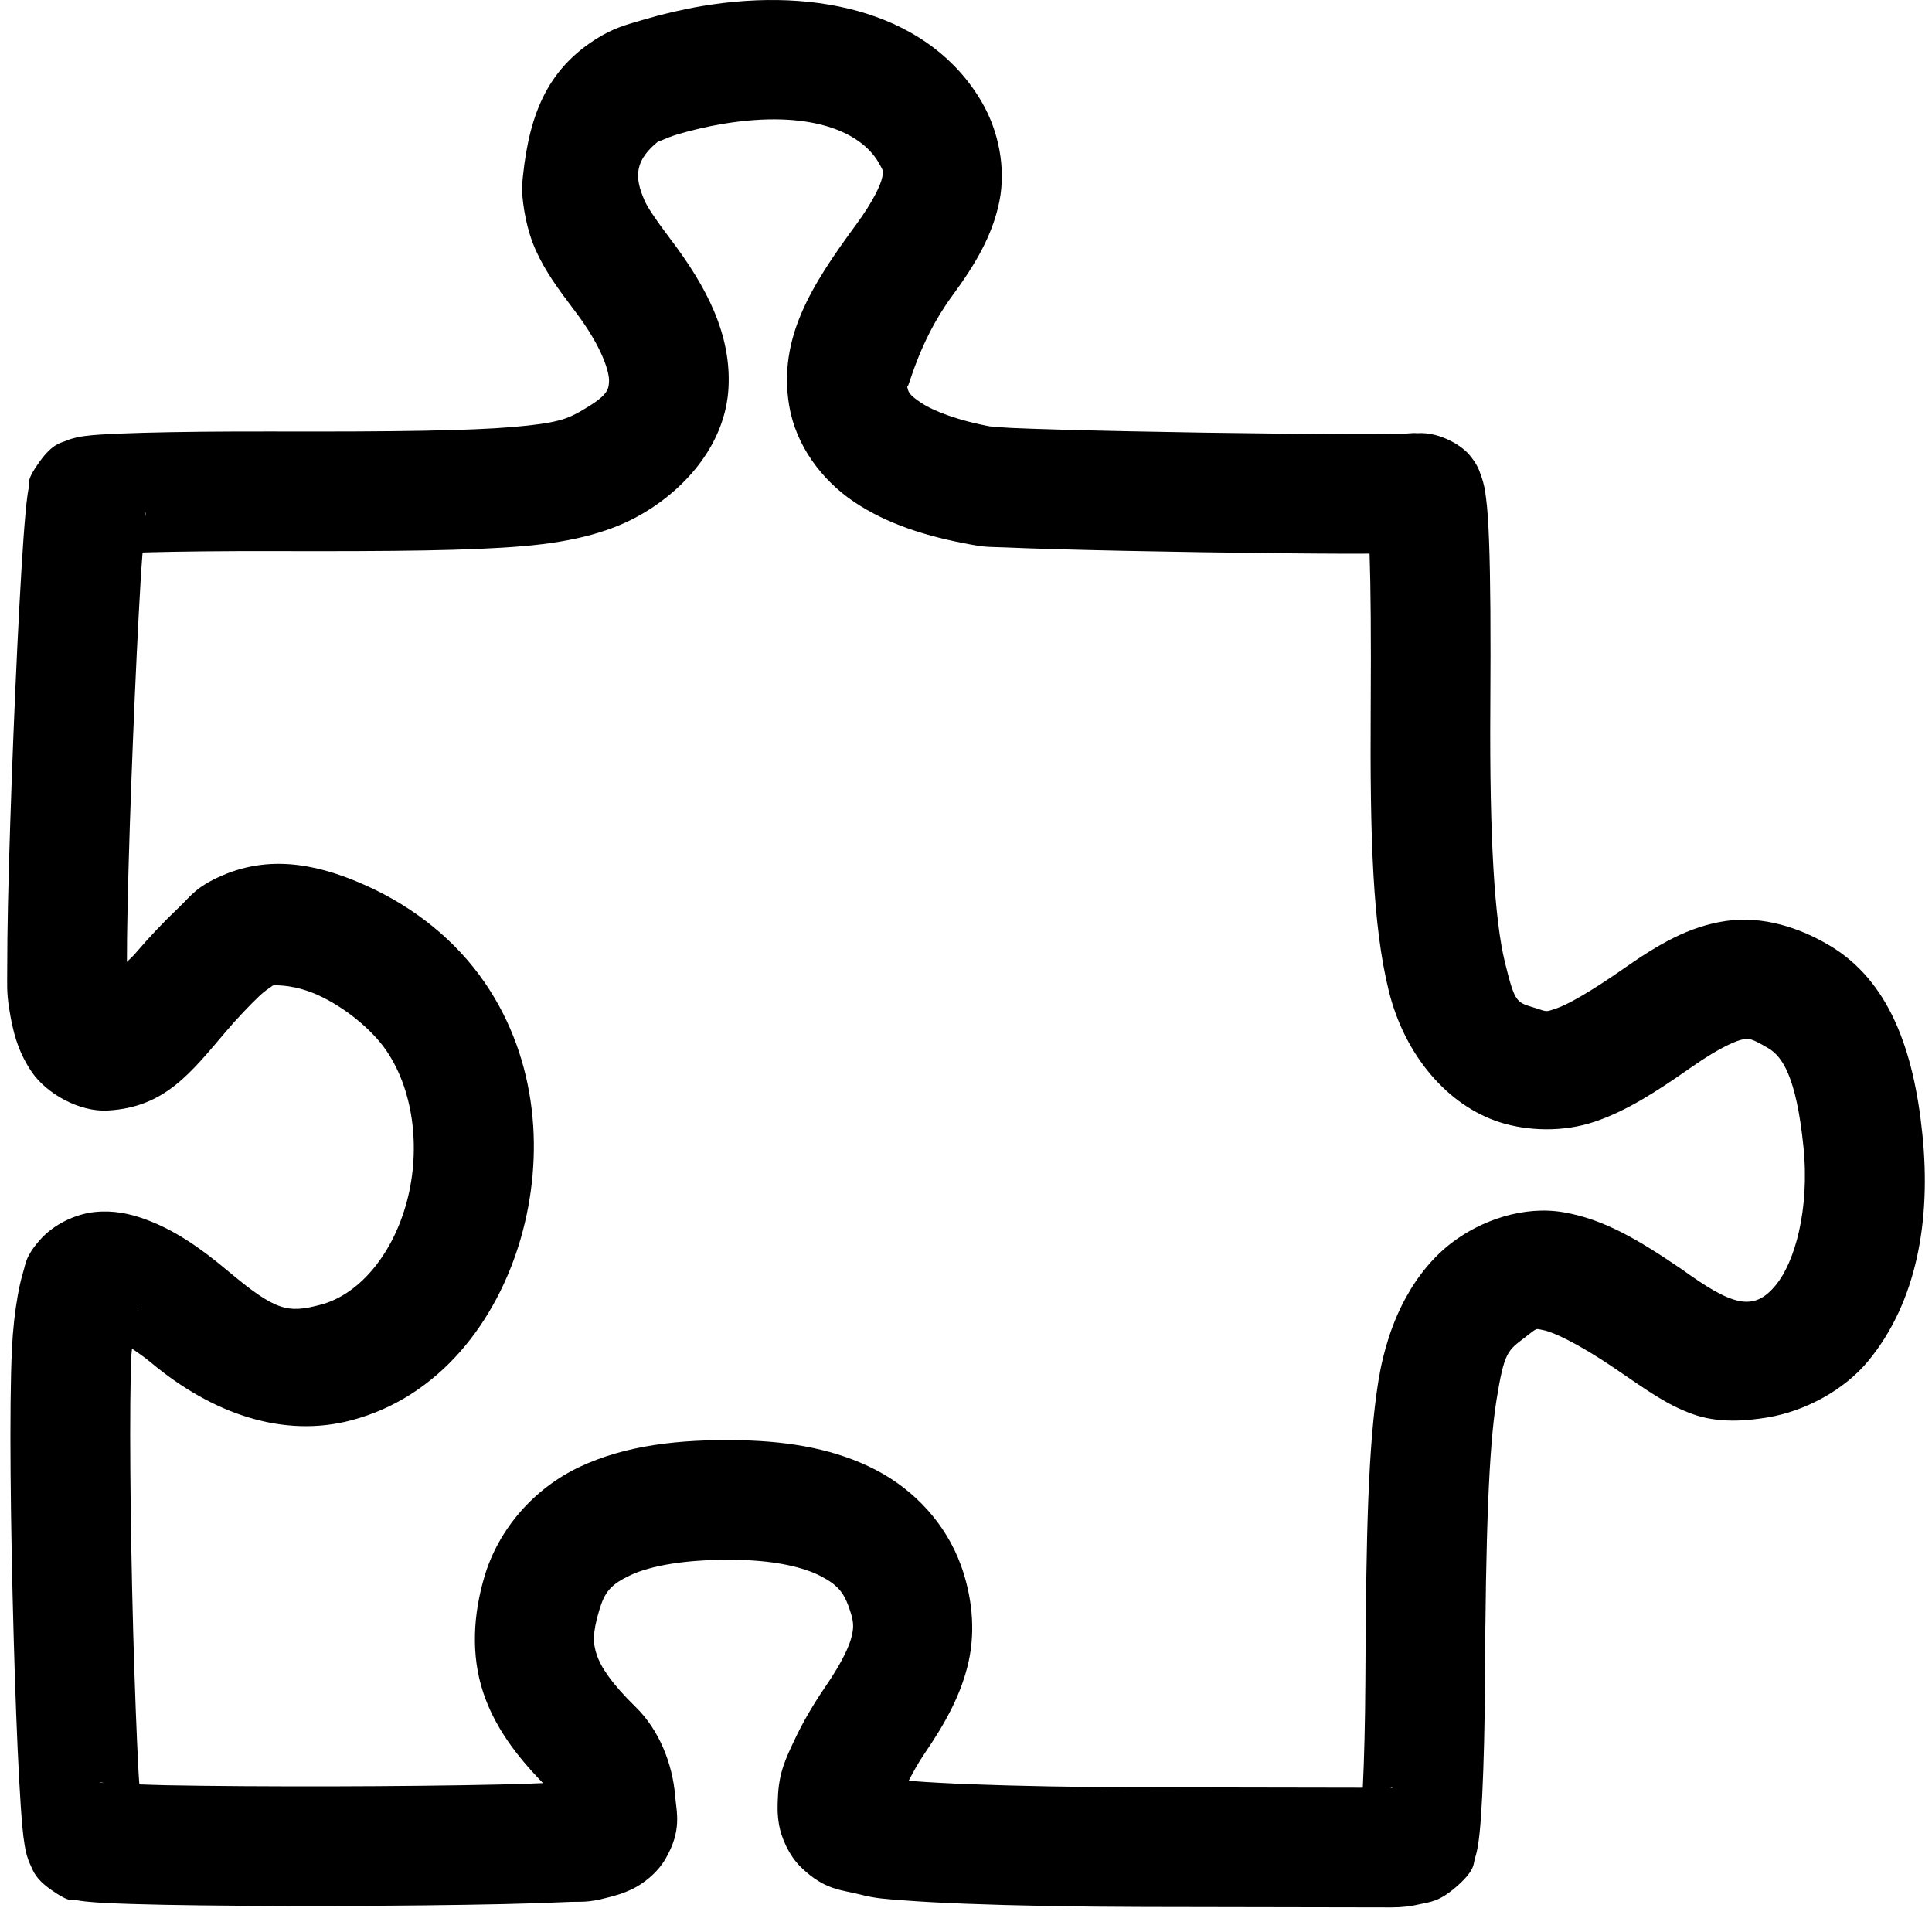 <svg width="55" height="55" viewBox="0 0 55 55" fill="none" xmlns="http://www.w3.org/2000/svg">
<path d="M39.614 54.3C39.367 54.299 36.155 54.293 32.559 54.287C30.659 54.283 28.891 54.25 27.501 54.196C26.806 54.169 26.207 54.137 25.721 54.099C25.234 54.061 24.942 54.051 24.491 53.934C23.95 53.793 23.483 53.82 22.796 53.15C22.452 52.815 22.235 52.292 22.177 51.946C22.12 51.6 22.137 51.383 22.145 51.179C22.17 50.464 22.373 50.055 22.608 49.554C22.842 49.053 23.144 48.532 23.501 48.011C23.987 47.3 24.19 46.838 24.25 46.564C24.311 46.291 24.307 46.144 24.153 45.718C24.012 45.329 23.831 45.11 23.366 44.869C22.902 44.628 22.121 44.43 21.025 44.407C19.538 44.375 18.512 44.576 17.948 44.842C17.385 45.108 17.215 45.317 17.058 45.844C16.865 46.492 16.879 46.78 16.988 47.108C17.097 47.437 17.395 47.912 18.095 48.594C18.766 49.248 19.146 50.214 19.22 51.125C19.256 51.587 19.425 52.096 18.942 52.923C18.701 53.337 18.291 53.638 18.002 53.777C17.712 53.916 17.506 53.965 17.31 54.017C16.686 54.182 16.576 54.124 16.104 54.148C15.632 54.171 15.031 54.19 14.337 54.206C12.949 54.237 11.192 54.255 9.451 54.259C7.71 54.262 5.987 54.252 4.664 54.226C4.003 54.213 3.445 54.196 3.016 54.174C2.802 54.163 2.623 54.151 2.453 54.133C2.368 54.124 2.288 54.115 2.175 54.094C2.063 54.072 2.022 54.197 1.449 53.795C1.007 53.486 0.947 53.262 0.881 53.124C0.815 52.987 0.791 52.905 0.77 52.836C0.73 52.698 0.717 52.617 0.703 52.535C0.675 52.372 0.658 52.222 0.641 52.042C0.607 51.683 0.576 51.225 0.546 50.674C0.486 49.572 0.431 48.111 0.388 46.559C0.302 43.456 0.259 40.061 0.34 38.397C0.366 37.85 0.425 37.325 0.509 36.861C0.551 36.629 0.598 36.414 0.666 36.191C0.735 35.968 0.722 35.774 1.13 35.306C1.528 34.849 2.154 34.56 2.693 34.504C3.232 34.448 3.688 34.551 4.103 34.699C4.934 34.994 5.668 35.495 6.477 36.173C7.855 37.327 8.182 37.392 9.131 37.142C10.176 36.866 11.121 35.804 11.551 34.318C11.981 32.832 11.811 31.102 11.002 29.913C10.583 29.298 9.806 28.672 9.066 28.334C8.41 28.034 7.896 28.047 7.775 28.051C7.677 28.119 7.527 28.218 7.399 28.339C7.114 28.61 6.758 28.983 6.443 29.352C5.424 30.549 4.692 31.524 3.065 31.614C2.252 31.659 1.329 31.13 0.915 30.532C0.502 29.934 0.358 29.338 0.257 28.686C0.185 28.225 0.207 28.002 0.206 27.524C0.205 27.047 0.213 26.445 0.227 25.754C0.257 24.372 0.314 22.639 0.382 20.928C0.451 19.218 0.531 17.532 0.609 16.242C0.648 15.596 0.686 15.052 0.724 14.636C0.743 14.428 0.76 14.255 0.783 14.093C0.795 14.011 0.806 13.935 0.83 13.829C0.853 13.723 0.728 13.697 1.131 13.137C1.498 12.628 1.733 12.61 1.87 12.552C2.007 12.495 2.083 12.477 2.147 12.462C2.275 12.43 2.346 12.422 2.419 12.412C2.564 12.393 2.695 12.383 2.853 12.372C3.17 12.351 3.575 12.335 4.067 12.321C5.051 12.294 6.368 12.28 7.805 12.284C11.275 12.293 13.354 12.262 14.608 12.155C15.862 12.047 16.148 11.929 16.563 11.688C17.301 11.259 17.324 11.101 17.338 10.862C17.352 10.623 17.169 9.911 16.365 8.853C15.879 8.212 15.528 7.729 15.261 7.143C14.995 6.557 14.891 5.933 14.854 5.365C15.006 3.493 15.451 2.098 16.914 1.145C17.457 0.791 17.828 0.706 18.341 0.554C18.854 0.402 19.425 0.267 19.994 0.171H19.995C23.323 -0.389 26.506 0.401 27.961 2.925C28.422 3.725 28.646 4.78 28.448 5.744C28.25 6.708 27.764 7.53 27.11 8.419C26.098 9.795 25.855 11.169 25.825 10.988V10.988C25.851 11.149 25.864 11.227 26.213 11.461C26.561 11.694 27.257 11.974 28.279 12.157C28.025 12.112 28.414 12.166 28.772 12.182C29.13 12.198 29.62 12.215 30.192 12.231C31.336 12.264 32.811 12.294 34.283 12.317C35.755 12.339 37.227 12.355 38.363 12.358C38.931 12.359 39.417 12.358 39.769 12.353C40.121 12.348 40.545 12.293 40.217 12.347C40.889 12.237 41.579 12.657 41.818 12.935C42.057 13.214 42.109 13.39 42.158 13.527C42.257 13.8 42.273 13.953 42.298 14.129C42.347 14.481 42.37 14.871 42.39 15.397C42.43 16.451 42.44 18.007 42.426 20.193C42.403 23.874 42.547 26.189 42.842 27.395C43.138 28.6 43.172 28.525 43.73 28.703C44.051 28.806 44 28.811 44.307 28.707C44.613 28.603 45.244 28.258 46.227 27.571C47.211 26.884 48.078 26.372 49.138 26.218C50.197 26.065 51.247 26.416 52.092 26.921C53.766 27.919 54.48 29.863 54.727 32.294C54.978 34.75 54.564 37.069 53.187 38.742C52.516 39.557 51.407 40.174 50.305 40.354C49.715 40.45 48.921 40.526 48.172 40.252C47.423 39.978 46.9 39.587 45.949 38.941C44.863 38.204 44.172 37.908 43.934 37.866C43.696 37.825 43.798 37.777 43.398 38.084C42.919 38.451 42.823 38.486 42.603 39.85C42.383 41.213 42.294 43.683 42.274 47.846C42.268 49.08 42.239 50.219 42.197 51.087C42.176 51.521 42.152 51.883 42.121 52.182C42.105 52.332 42.09 52.462 42.06 52.618C42.045 52.696 42.029 52.778 41.986 52.912C41.942 53.046 42.009 53.234 41.463 53.709C40.96 54.146 40.719 54.138 40.448 54.203C40.177 54.268 39.915 54.301 39.614 54.3ZM39.575 50.895C39.578 50.895 39.628 50.895 39.631 50.895C39.616 50.895 39.661 50.89 39.652 50.892C39.648 50.893 39.635 50.873 39.575 50.895ZM38.796 50.893C38.835 50.1 38.863 49.01 38.869 47.829C38.889 43.632 38.949 41.121 39.241 39.307C39.534 37.494 40.314 36.157 41.327 35.38C42.16 34.742 43.378 34.311 44.525 34.513C45.672 34.715 46.636 35.292 47.861 36.123C49.289 37.152 49.915 37.374 50.558 36.578C51.086 35.937 51.524 34.444 51.34 32.64C51.136 30.642 50.734 30.076 50.348 29.845C49.852 29.549 49.792 29.564 49.627 29.588C49.463 29.612 48.993 29.793 48.178 30.362C47.106 31.112 46.3 31.625 45.404 31.93C44.507 32.236 43.488 32.201 42.693 31.947C41.22 31.476 39.987 30.049 39.535 28.206C39.083 26.362 38.998 23.931 39.021 20.172C39.034 18.116 39.021 16.714 38.989 15.761C38.771 15.761 38.605 15.764 38.354 15.763C37.195 15.76 35.714 15.744 34.23 15.721C32.747 15.698 31.262 15.668 30.096 15.635C29.512 15.619 29.01 15.601 28.619 15.584C28.228 15.566 28.111 15.587 27.678 15.509C26.363 15.273 25.248 14.914 24.317 14.289C23.386 13.665 22.65 12.669 22.465 11.541C22.15 9.629 23.095 8.131 24.367 6.401C24.877 5.708 25.073 5.248 25.112 5.059C25.151 4.869 25.167 4.898 25.011 4.626C24.508 3.754 23.061 3.108 20.56 3.529H20.56C20.146 3.599 19.678 3.709 19.308 3.818C18.939 3.928 18.585 4.121 18.772 3.998C18.073 4.55 18.038 5.019 18.361 5.734C18.43 5.886 18.632 6.207 19.077 6.794C20.128 8.177 20.824 9.536 20.738 11.055C20.651 12.575 19.596 13.864 18.274 14.633C17.446 15.114 16.404 15.418 14.899 15.547C13.395 15.676 11.287 15.698 7.797 15.689C6.388 15.685 5.094 15.7 4.161 15.725C4.117 15.726 4.101 15.728 4.059 15.729C4.042 15.974 4.026 16.148 4.008 16.447C3.933 17.7 3.853 19.372 3.785 21.065C3.717 22.759 3.66 24.477 3.632 25.826C3.618 26.448 3.613 26.963 3.613 27.383C3.694 27.301 3.766 27.244 3.851 27.144C4.248 26.678 4.668 26.237 5.057 25.868C5.445 25.499 5.567 25.252 6.333 24.921C7.781 24.296 9.2 24.651 10.483 25.238C11.765 25.824 12.966 26.746 13.817 27.997C15.314 30.197 15.501 32.916 14.822 35.264C14.142 37.613 12.511 39.773 9.998 40.434C8.082 40.939 6.067 40.271 4.291 38.784C4.091 38.617 3.93 38.513 3.759 38.393C3.755 38.455 3.744 38.5 3.741 38.561C3.675 39.919 3.708 43.403 3.792 46.465C3.835 47.995 3.889 49.438 3.946 50.489C3.953 50.621 3.96 50.679 3.968 50.798C4.226 50.806 4.414 50.815 4.732 50.822C6.014 50.847 7.721 50.857 9.444 50.854C11.167 50.85 12.908 50.832 14.259 50.801C14.743 50.791 15.097 50.776 15.459 50.762C14.685 49.967 14.078 49.151 13.756 48.182C13.399 47.105 13.474 45.948 13.794 44.873C14.196 43.523 15.204 42.371 16.497 41.761C17.792 41.152 19.304 40.964 21.097 41.002C22.545 41.033 23.829 41.273 24.934 41.846C26.039 42.419 26.932 43.39 27.355 44.56C27.661 45.404 27.78 46.374 27.575 47.3C27.37 48.226 26.919 49.045 26.311 49.934C26.124 50.207 25.998 50.451 25.869 50.692C25.938 50.7 25.909 50.698 25.985 50.704C26.402 50.737 26.968 50.768 27.634 50.794C28.966 50.845 30.701 50.878 32.564 50.882C35.737 50.887 37.951 50.891 38.796 50.893ZM2.955 50.757C2.87 50.734 2.839 50.747 2.819 50.748C2.841 50.75 2.914 50.754 2.955 50.757ZM3.908 37.251C3.939 37.186 3.928 37.17 3.923 37.188C3.92 37.195 3.912 37.237 3.908 37.251ZM4.141 14.702C4.167 14.617 4.154 14.587 4.155 14.568C4.152 14.589 4.145 14.662 4.141 14.702Z" fill="black"/>
</svg>

